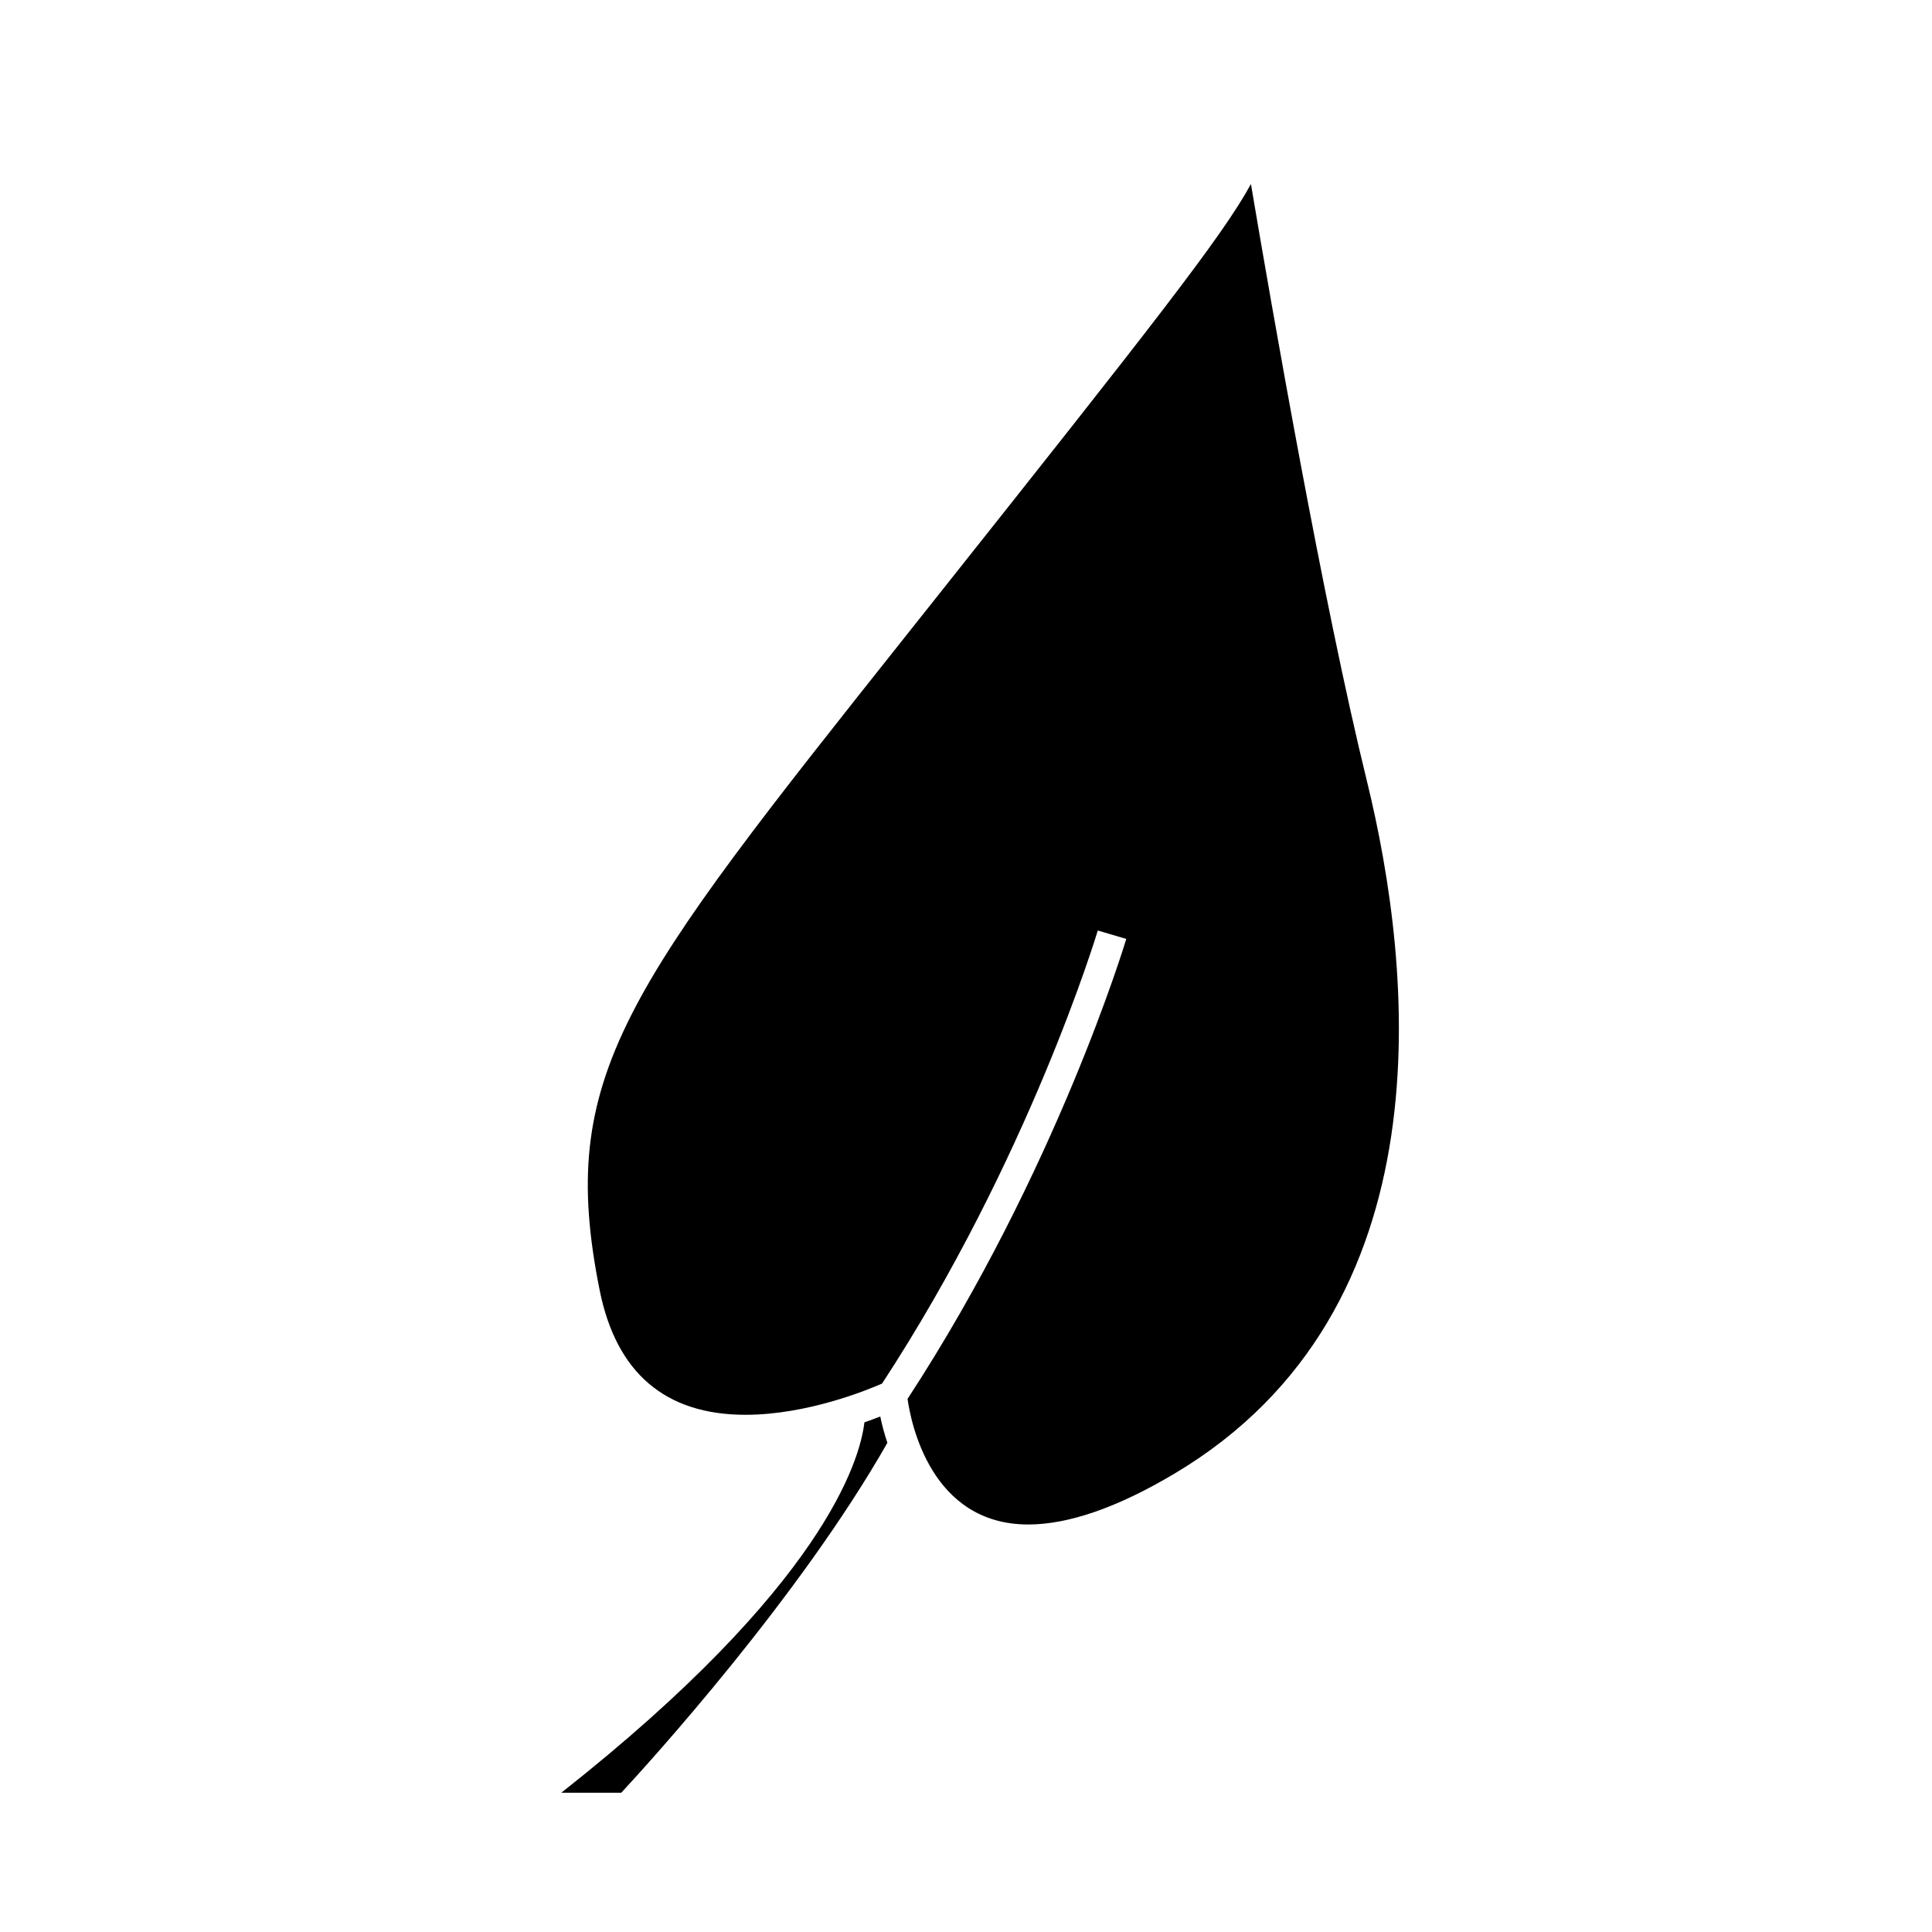 <?xml version="1.0" encoding="UTF-8"?>
<!-- The Best Svg Icon site in the world: iconSvg.co, Visit us! https://iconsvg.co -->
<svg fill="#000000" width="800px" height="800px" version="1.1" viewBox="144 144 512 512" xmlns="http://www.w3.org/2000/svg">
 <g>
  <path d="m475.51 192.77c-7.441 13.734-26.723 38.246-84.473 110.96l-6.336 7.977c-75.285 94.758-93.176 117.27-81.793 174.17 4.387 21.938 17.387 33.059 38.652 33.059 16.23 0 32.176-6.508 36.191-8.27 38.98-59.551 56.992-119.48 57.176-120.07l7.547 2.234c-0.184 0.613-18.477 61.465-57.965 121.89 0.875 6.238 6.152 33.289 31.988 33.289 10.699 0 23.746-4.539 38.777-13.496 72.883-43.422 63.195-133.7 50.938-183.66-11.637-47.379-25.188-125.36-30.703-158.09z"/>
  <path d="m373.08 520.93c-1.195 10.098-10.746 43.316-80.336 98.168h15.895c7.262-7.836 47.152-51.637 70.527-92.738-0.805-2.402-1.441-4.766-1.883-6.969-1.199 0.469-2.644 1-4.203 1.539z"/>
 </g>
</svg>